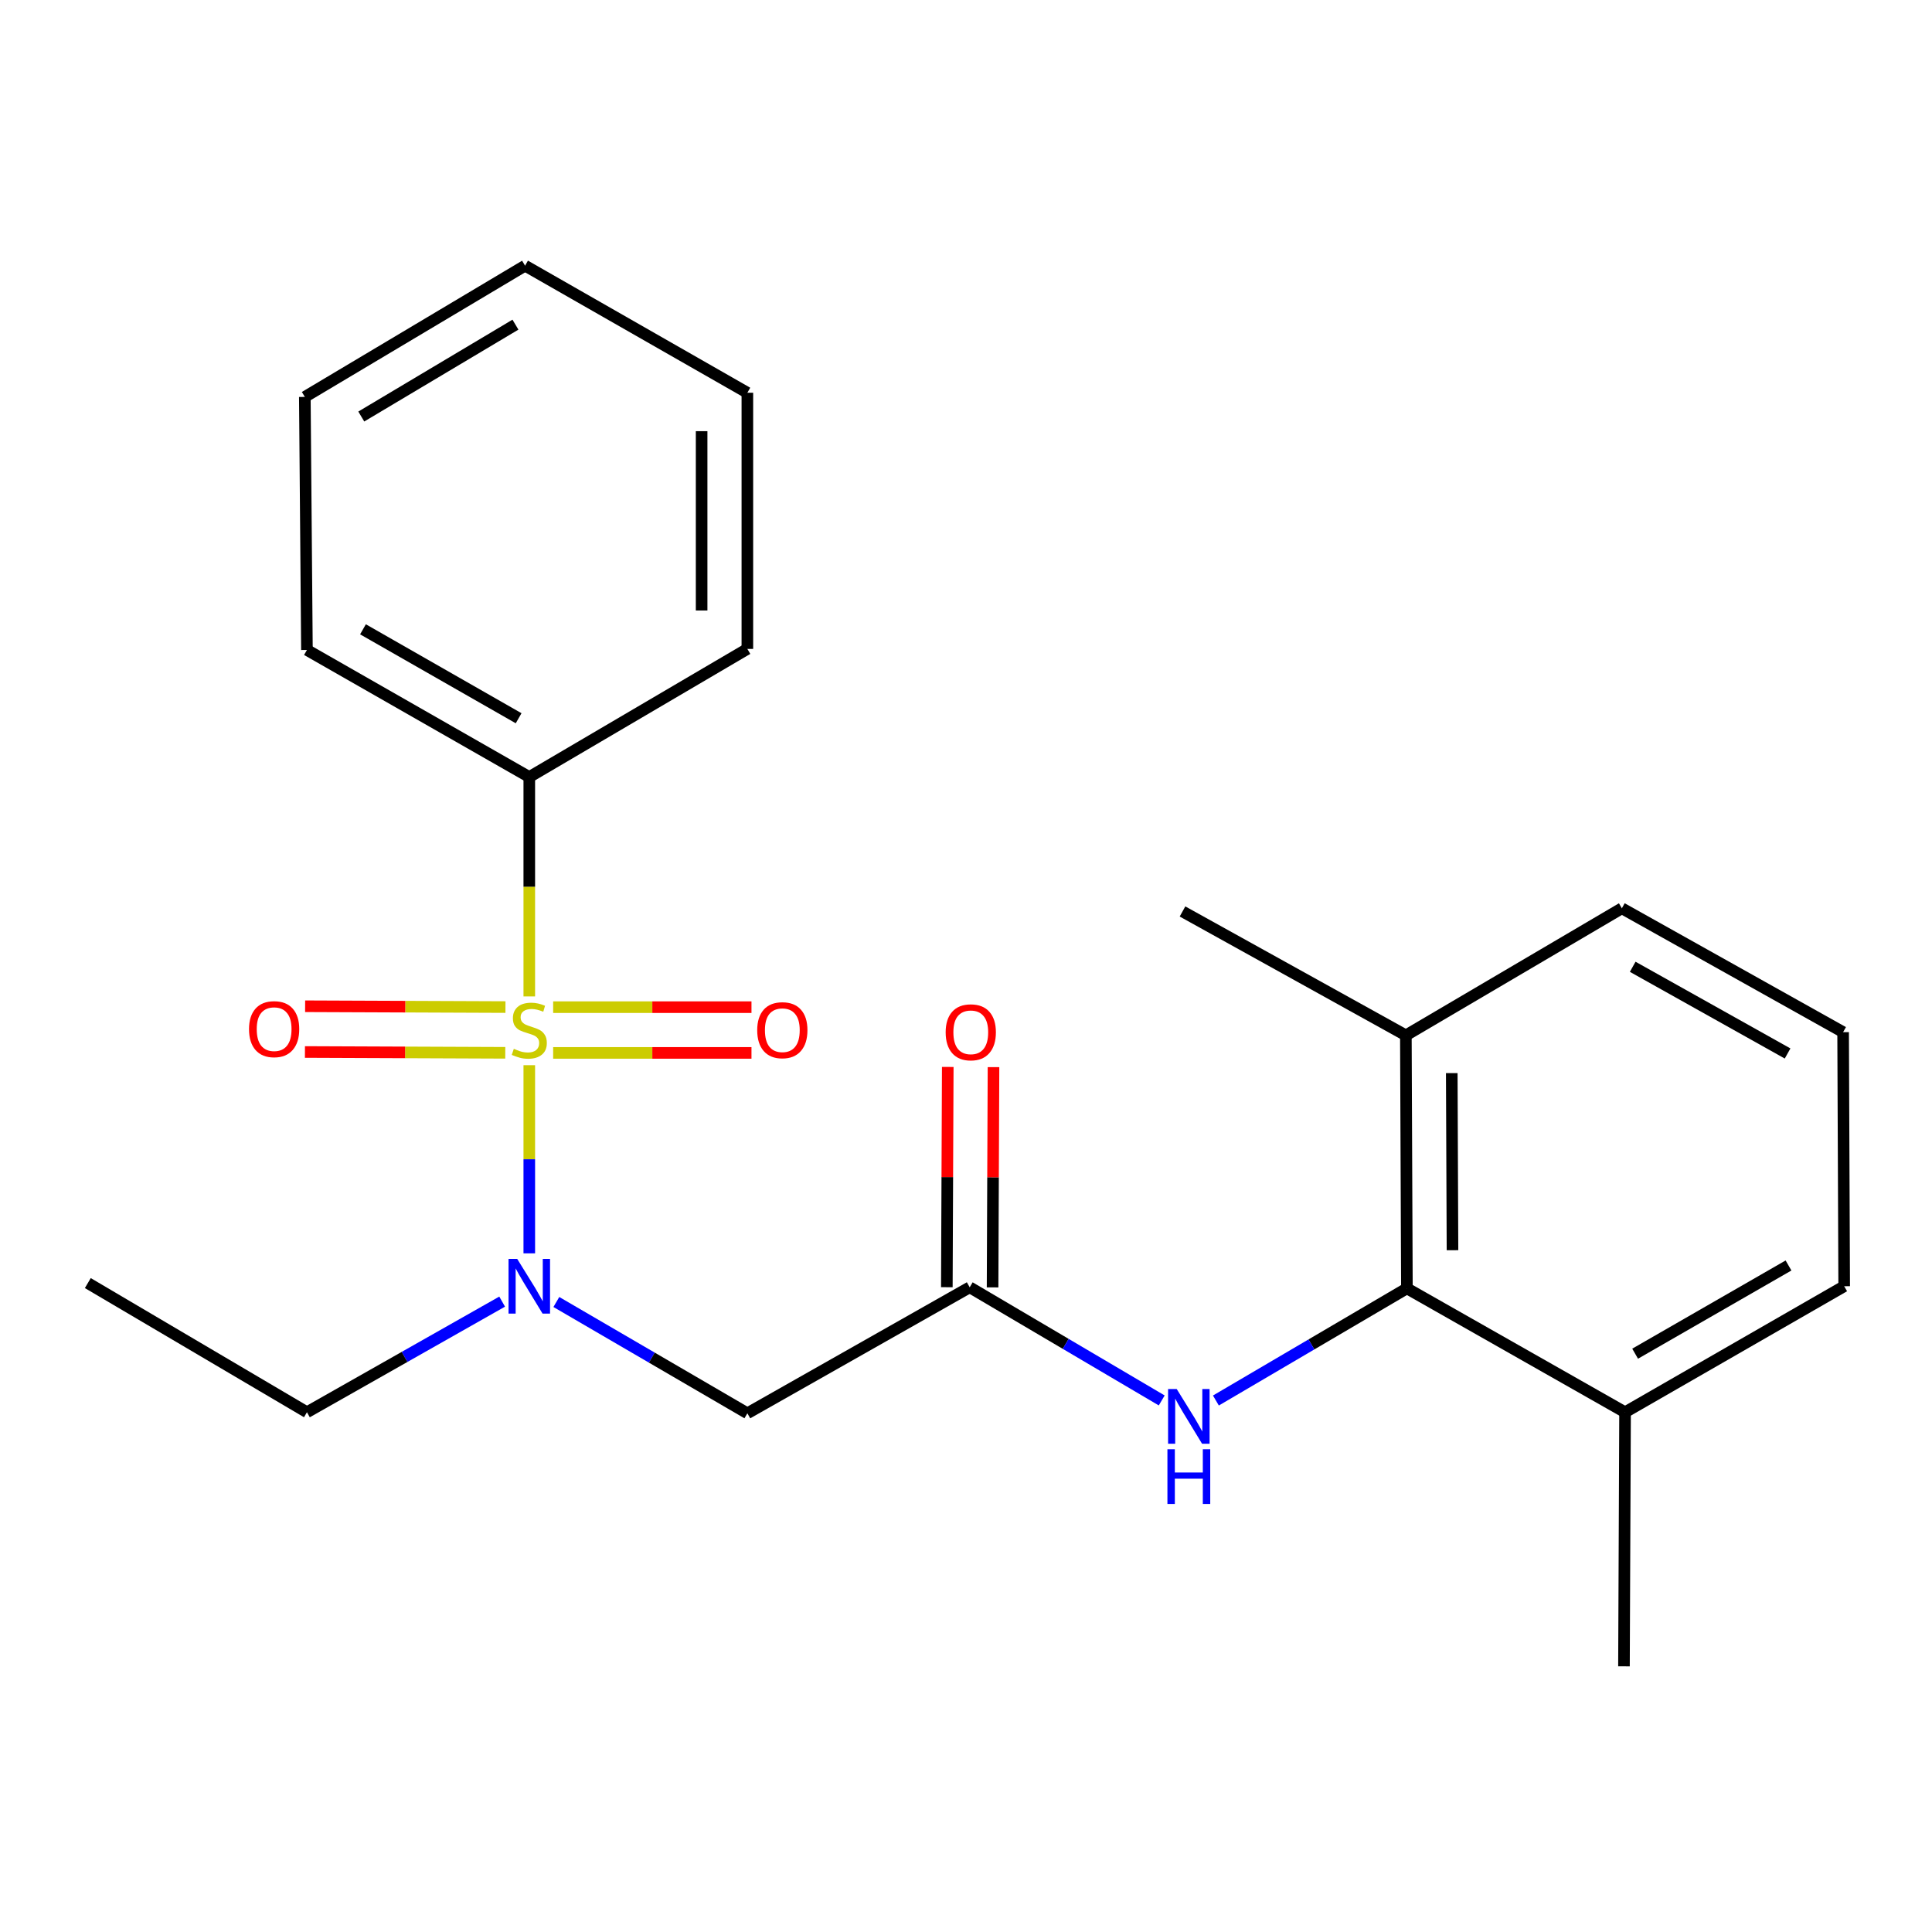 <?xml version='1.0' encoding='iso-8859-1'?>
<svg version='1.1' baseProfile='full'
              xmlns='http://www.w3.org/2000/svg'
                      xmlns:rdkit='http://www.rdkit.org/xml'
                      xmlns:xlink='http://www.w3.org/1999/xlink'
                  xml:space='preserve'
width='1000px' height='1000px' viewBox='0 0 1000 1000'>
<!-- END OF HEADER -->
<rect style='opacity:1.0;fill:#FFFFFF;stroke:none' width='1000' height='1000' x='0' y='0'> </rect>
<path class='bond-0' d='M 273.957,551.34 L 273.957,600.035' style='fill:none;fill-rule:evenodd;stroke:#CCCC00;stroke-width:6px;stroke-linecap:butt;stroke-linejoin:miter;stroke-opacity:1' />
<path class='bond-0' d='M 273.957,600.035 L 273.957,648.731' style='fill:none;fill-rule:evenodd;stroke:#0000FF;stroke-width:6px;stroke-linecap:butt;stroke-linejoin:miter;stroke-opacity:1' />
<path class='bond-5' d='M 286.311,544.982 L 337.639,544.982' style='fill:none;fill-rule:evenodd;stroke:#CCCC00;stroke-width:6px;stroke-linecap:butt;stroke-linejoin:miter;stroke-opacity:1' />
<path class='bond-5' d='M 337.639,544.982 L 388.966,544.982' style='fill:none;fill-rule:evenodd;stroke:#FF0000;stroke-width:6px;stroke-linecap:butt;stroke-linejoin:miter;stroke-opacity:1' />
<path class='bond-5' d='M 286.311,521.307 L 337.639,521.307' style='fill:none;fill-rule:evenodd;stroke:#CCCC00;stroke-width:6px;stroke-linecap:butt;stroke-linejoin:miter;stroke-opacity:1' />
<path class='bond-5' d='M 337.639,521.307 L 388.966,521.307' style='fill:none;fill-rule:evenodd;stroke:#FF0000;stroke-width:6px;stroke-linecap:butt;stroke-linejoin:miter;stroke-opacity:1' />
<path class='bond-6' d='M 261.624,521.257 L 209.777,521.045' style='fill:none;fill-rule:evenodd;stroke:#CCCC00;stroke-width:6px;stroke-linecap:butt;stroke-linejoin:miter;stroke-opacity:1' />
<path class='bond-6' d='M 209.777,521.045 L 157.931,520.834' style='fill:none;fill-rule:evenodd;stroke:#FF0000;stroke-width:6px;stroke-linecap:butt;stroke-linejoin:miter;stroke-opacity:1' />
<path class='bond-6' d='M 261.527,544.932 L 209.681,544.72' style='fill:none;fill-rule:evenodd;stroke:#CCCC00;stroke-width:6px;stroke-linecap:butt;stroke-linejoin:miter;stroke-opacity:1' />
<path class='bond-6' d='M 209.681,544.72 L 157.834,544.508' style='fill:none;fill-rule:evenodd;stroke:#FF0000;stroke-width:6px;stroke-linecap:butt;stroke-linejoin:miter;stroke-opacity:1' />
<path class='bond-7' d='M 273.957,515.751 L 273.957,458.967' style='fill:none;fill-rule:evenodd;stroke:#CCCC00;stroke-width:6px;stroke-linecap:butt;stroke-linejoin:miter;stroke-opacity:1' />
<path class='bond-7' d='M 273.957,458.967 L 273.957,402.183' style='fill:none;fill-rule:evenodd;stroke:#000000;stroke-width:6px;stroke-linecap:butt;stroke-linejoin:miter;stroke-opacity:1' />
<path class='bond-1' d='M 287.963,673.911 L 337.398,702.713' style='fill:none;fill-rule:evenodd;stroke:#0000FF;stroke-width:6px;stroke-linecap:butt;stroke-linejoin:miter;stroke-opacity:1' />
<path class='bond-1' d='M 337.398,702.713 L 386.834,731.514' style='fill:none;fill-rule:evenodd;stroke:#000000;stroke-width:6px;stroke-linecap:butt;stroke-linejoin:miter;stroke-opacity:1' />
<path class='bond-11' d='M 259.91,673.712 L 209.39,702.344' style='fill:none;fill-rule:evenodd;stroke:#0000FF;stroke-width:6px;stroke-linecap:butt;stroke-linejoin:miter;stroke-opacity:1' />
<path class='bond-11' d='M 209.39,702.344 L 158.871,730.975' style='fill:none;fill-rule:evenodd;stroke:#000000;stroke-width:6px;stroke-linecap:butt;stroke-linejoin:miter;stroke-opacity:1' />
<path class='bond-2' d='M 386.834,731.514 L 501.92,666.303' style='fill:none;fill-rule:evenodd;stroke:#000000;stroke-width:6px;stroke-linecap:butt;stroke-linejoin:miter;stroke-opacity:1' />
<path class='bond-4' d='M 501.92,666.303 L 551.613,695.584' style='fill:none;fill-rule:evenodd;stroke:#000000;stroke-width:6px;stroke-linecap:butt;stroke-linejoin:miter;stroke-opacity:1' />
<path class='bond-4' d='M 551.613,695.584 L 601.305,724.865' style='fill:none;fill-rule:evenodd;stroke:#0000FF;stroke-width:6px;stroke-linecap:butt;stroke-linejoin:miter;stroke-opacity:1' />
<path class='bond-8' d='M 513.758,666.353 L 513.996,609.35' style='fill:none;fill-rule:evenodd;stroke:#000000;stroke-width:6px;stroke-linecap:butt;stroke-linejoin:miter;stroke-opacity:1' />
<path class='bond-8' d='M 513.996,609.35 L 514.235,552.348' style='fill:none;fill-rule:evenodd;stroke:#FF0000;stroke-width:6px;stroke-linecap:butt;stroke-linejoin:miter;stroke-opacity:1' />
<path class='bond-8' d='M 490.083,666.254 L 490.321,609.251' style='fill:none;fill-rule:evenodd;stroke:#000000;stroke-width:6px;stroke-linecap:butt;stroke-linejoin:miter;stroke-opacity:1' />
<path class='bond-8' d='M 490.321,609.251 L 490.56,552.249' style='fill:none;fill-rule:evenodd;stroke:#FF0000;stroke-width:6px;stroke-linecap:butt;stroke-linejoin:miter;stroke-opacity:1' />
<path class='bond-3' d='M 728.213,666.856 L 678.781,695.88' style='fill:none;fill-rule:evenodd;stroke:#000000;stroke-width:6px;stroke-linecap:butt;stroke-linejoin:miter;stroke-opacity:1' />
<path class='bond-3' d='M 678.781,695.88 L 629.349,724.905' style='fill:none;fill-rule:evenodd;stroke:#0000FF;stroke-width:6px;stroke-linecap:butt;stroke-linejoin:miter;stroke-opacity:1' />
<path class='bond-9' d='M 728.213,666.856 L 727.674,535.894' style='fill:none;fill-rule:evenodd;stroke:#000000;stroke-width:6px;stroke-linecap:butt;stroke-linejoin:miter;stroke-opacity:1' />
<path class='bond-9' d='M 751.807,647.114 L 751.43,555.441' style='fill:none;fill-rule:evenodd;stroke:#000000;stroke-width:6px;stroke-linecap:butt;stroke-linejoin:miter;stroke-opacity:1' />
<path class='bond-10' d='M 728.213,666.856 L 841.129,730.975' style='fill:none;fill-rule:evenodd;stroke:#000000;stroke-width:6px;stroke-linecap:butt;stroke-linejoin:miter;stroke-opacity:1' />
<path class='bond-15' d='M 273.957,402.183 L 158.871,336.419' style='fill:none;fill-rule:evenodd;stroke:#000000;stroke-width:6px;stroke-linecap:butt;stroke-linejoin:miter;stroke-opacity:1' />
<path class='bond-15' d='M 268.44,371.763 L 187.88,325.728' style='fill:none;fill-rule:evenodd;stroke:#000000;stroke-width:6px;stroke-linecap:butt;stroke-linejoin:miter;stroke-opacity:1' />
<path class='bond-16' d='M 273.957,402.183 L 386.834,335.88' style='fill:none;fill-rule:evenodd;stroke:#000000;stroke-width:6px;stroke-linecap:butt;stroke-linejoin:miter;stroke-opacity:1' />
<path class='bond-13' d='M 727.674,535.894 L 839.472,470.13' style='fill:none;fill-rule:evenodd;stroke:#000000;stroke-width:6px;stroke-linecap:butt;stroke-linejoin:miter;stroke-opacity:1' />
<path class='bond-17' d='M 727.674,535.894 L 612.061,471.774' style='fill:none;fill-rule:evenodd;stroke:#000000;stroke-width:6px;stroke-linecap:butt;stroke-linejoin:miter;stroke-opacity:1' />
<path class='bond-14' d='M 841.129,730.975 L 954.545,665.751' style='fill:none;fill-rule:evenodd;stroke:#000000;stroke-width:6px;stroke-linecap:butt;stroke-linejoin:miter;stroke-opacity:1' />
<path class='bond-14' d='M 846.339,700.668 L 925.73,655.011' style='fill:none;fill-rule:evenodd;stroke:#000000;stroke-width:6px;stroke-linecap:butt;stroke-linejoin:miter;stroke-opacity:1' />
<path class='bond-18' d='M 841.129,730.975 L 840.564,862.489' style='fill:none;fill-rule:evenodd;stroke:#000000;stroke-width:6px;stroke-linecap:butt;stroke-linejoin:miter;stroke-opacity:1' />
<path class='bond-19' d='M 158.871,730.975 L 45.455,664.12' style='fill:none;fill-rule:evenodd;stroke:#000000;stroke-width:6px;stroke-linecap:butt;stroke-linejoin:miter;stroke-opacity:1' />
<path class='bond-12' d='M 953.993,534.237 L 954.545,665.751' style='fill:none;fill-rule:evenodd;stroke:#000000;stroke-width:6px;stroke-linecap:butt;stroke-linejoin:miter;stroke-opacity:1' />
<path class='bond-24' d='M 953.993,534.237 L 839.472,470.13' style='fill:none;fill-rule:evenodd;stroke:#000000;stroke-width:6px;stroke-linecap:butt;stroke-linejoin:miter;stroke-opacity:1' />
<path class='bond-24' d='M 925.251,545.279 L 845.086,500.405' style='fill:none;fill-rule:evenodd;stroke:#000000;stroke-width:6px;stroke-linecap:butt;stroke-linejoin:miter;stroke-opacity:1' />
<path class='bond-21' d='M 158.871,336.419 L 157.779,205.444' style='fill:none;fill-rule:evenodd;stroke:#000000;stroke-width:6px;stroke-linecap:butt;stroke-linejoin:miter;stroke-opacity:1' />
<path class='bond-20' d='M 386.834,335.88 L 386.834,203.287' style='fill:none;fill-rule:evenodd;stroke:#000000;stroke-width:6px;stroke-linecap:butt;stroke-linejoin:miter;stroke-opacity:1' />
<path class='bond-20' d='M 363.159,315.991 L 363.159,223.176' style='fill:none;fill-rule:evenodd;stroke:#000000;stroke-width:6px;stroke-linecap:butt;stroke-linejoin:miter;stroke-opacity:1' />
<path class='bond-22' d='M 386.834,203.287 L 271.774,137.511' style='fill:none;fill-rule:evenodd;stroke:#000000;stroke-width:6px;stroke-linecap:butt;stroke-linejoin:miter;stroke-opacity:1' />
<path class='bond-23' d='M 157.779,205.444 L 271.774,137.511' style='fill:none;fill-rule:evenodd;stroke:#000000;stroke-width:6px;stroke-linecap:butt;stroke-linejoin:miter;stroke-opacity:1' />
<path class='bond-23' d='M 186.998,215.592 L 266.794,168.038' style='fill:none;fill-rule:evenodd;stroke:#000000;stroke-width:6px;stroke-linecap:butt;stroke-linejoin:miter;stroke-opacity:1' />
<path  class='atom-0' d='M 265.957 542.865
Q 266.277 542.985, 267.597 543.545
Q 268.917 544.105, 270.357 544.465
Q 271.837 544.785, 273.277 544.785
Q 275.957 544.785, 277.517 543.505
Q 279.077 542.185, 279.077 539.905
Q 279.077 538.345, 278.277 537.385
Q 277.517 536.425, 276.317 535.905
Q 275.117 535.385, 273.117 534.785
Q 270.597 534.025, 269.077 533.305
Q 267.597 532.585, 266.517 531.065
Q 265.477 529.545, 265.477 526.985
Q 265.477 523.425, 267.877 521.225
Q 270.317 519.025, 275.117 519.025
Q 278.397 519.025, 282.117 520.585
L 281.197 523.665
Q 277.797 522.265, 275.237 522.265
Q 272.477 522.265, 270.957 523.425
Q 269.437 524.545, 269.477 526.505
Q 269.477 528.025, 270.237 528.945
Q 271.037 529.865, 272.157 530.385
Q 273.317 530.905, 275.237 531.505
Q 277.797 532.305, 279.317 533.105
Q 280.837 533.905, 281.917 535.545
Q 283.037 537.145, 283.037 539.905
Q 283.037 543.825, 280.397 545.945
Q 277.797 548.025, 273.437 548.025
Q 270.917 548.025, 268.997 547.465
Q 267.117 546.945, 264.877 546.025
L 265.957 542.865
' fill='#CCCC00'/>
<path  class='atom-1' d='M 267.697 651.591
L 276.977 666.591
Q 277.897 668.071, 279.377 670.751
Q 280.857 673.431, 280.937 673.591
L 280.937 651.591
L 284.697 651.591
L 284.697 679.911
L 280.817 679.911
L 270.857 663.511
Q 269.697 661.591, 268.457 659.391
Q 267.257 657.191, 266.897 656.511
L 266.897 679.911
L 263.217 679.911
L 263.217 651.591
L 267.697 651.591
' fill='#0000FF'/>
<path  class='atom-5' d='M 609.076 718.972
L 618.356 733.972
Q 619.276 735.452, 620.756 738.132
Q 622.236 740.812, 622.316 740.972
L 622.316 718.972
L 626.076 718.972
L 626.076 747.292
L 622.196 747.292
L 612.236 730.892
Q 611.076 728.972, 609.836 726.772
Q 608.636 724.572, 608.276 723.892
L 608.276 747.292
L 604.596 747.292
L 604.596 718.972
L 609.076 718.972
' fill='#0000FF'/>
<path  class='atom-5' d='M 604.256 750.124
L 608.096 750.124
L 608.096 762.164
L 622.576 762.164
L 622.576 750.124
L 626.416 750.124
L 626.416 778.444
L 622.576 778.444
L 622.576 765.364
L 608.096 765.364
L 608.096 778.444
L 604.256 778.444
L 604.256 750.124
' fill='#0000FF'/>
<path  class='atom-6' d='M 391.932 533.225
Q 391.932 526.425, 395.292 522.625
Q 398.652 518.825, 404.932 518.825
Q 411.212 518.825, 414.572 522.625
Q 417.932 526.425, 417.932 533.225
Q 417.932 540.105, 414.532 544.025
Q 411.132 547.905, 404.932 547.905
Q 398.692 547.905, 395.292 544.025
Q 391.932 540.145, 391.932 533.225
M 404.932 544.705
Q 409.252 544.705, 411.572 541.825
Q 413.932 538.905, 413.932 533.225
Q 413.932 527.665, 411.572 524.865
Q 409.252 522.025, 404.932 522.025
Q 400.612 522.025, 398.252 524.825
Q 395.932 527.625, 395.932 533.225
Q 395.932 538.945, 398.252 541.825
Q 400.612 544.705, 404.932 544.705
' fill='#FF0000'/>
<path  class='atom-7' d='M 128.89 532.686
Q 128.89 525.886, 132.25 522.086
Q 135.61 518.286, 141.89 518.286
Q 148.17 518.286, 151.53 522.086
Q 154.89 525.886, 154.89 532.686
Q 154.89 539.566, 151.49 543.486
Q 148.09 547.366, 141.89 547.366
Q 135.65 547.366, 132.25 543.486
Q 128.89 539.606, 128.89 532.686
M 141.89 544.166
Q 146.21 544.166, 148.53 541.286
Q 150.89 538.366, 150.89 532.686
Q 150.89 527.126, 148.53 524.326
Q 146.21 521.486, 141.89 521.486
Q 137.57 521.486, 135.21 524.286
Q 132.89 527.086, 132.89 532.686
Q 132.89 538.406, 135.21 541.286
Q 137.57 544.166, 141.89 544.166
' fill='#FF0000'/>
<path  class='atom-9' d='M 489.473 534.317
Q 489.473 527.517, 492.833 523.717
Q 496.193 519.917, 502.473 519.917
Q 508.753 519.917, 512.113 523.717
Q 515.473 527.517, 515.473 534.317
Q 515.473 541.197, 512.073 545.117
Q 508.673 548.997, 502.473 548.997
Q 496.233 548.997, 492.833 545.117
Q 489.473 541.237, 489.473 534.317
M 502.473 545.797
Q 506.793 545.797, 509.113 542.917
Q 511.473 539.997, 511.473 534.317
Q 511.473 528.757, 509.113 525.957
Q 506.793 523.117, 502.473 523.117
Q 498.153 523.117, 495.793 525.917
Q 493.473 528.717, 493.473 534.317
Q 493.473 540.037, 495.793 542.917
Q 498.153 545.797, 502.473 545.797
' fill='#FF0000'/>
</svg>
